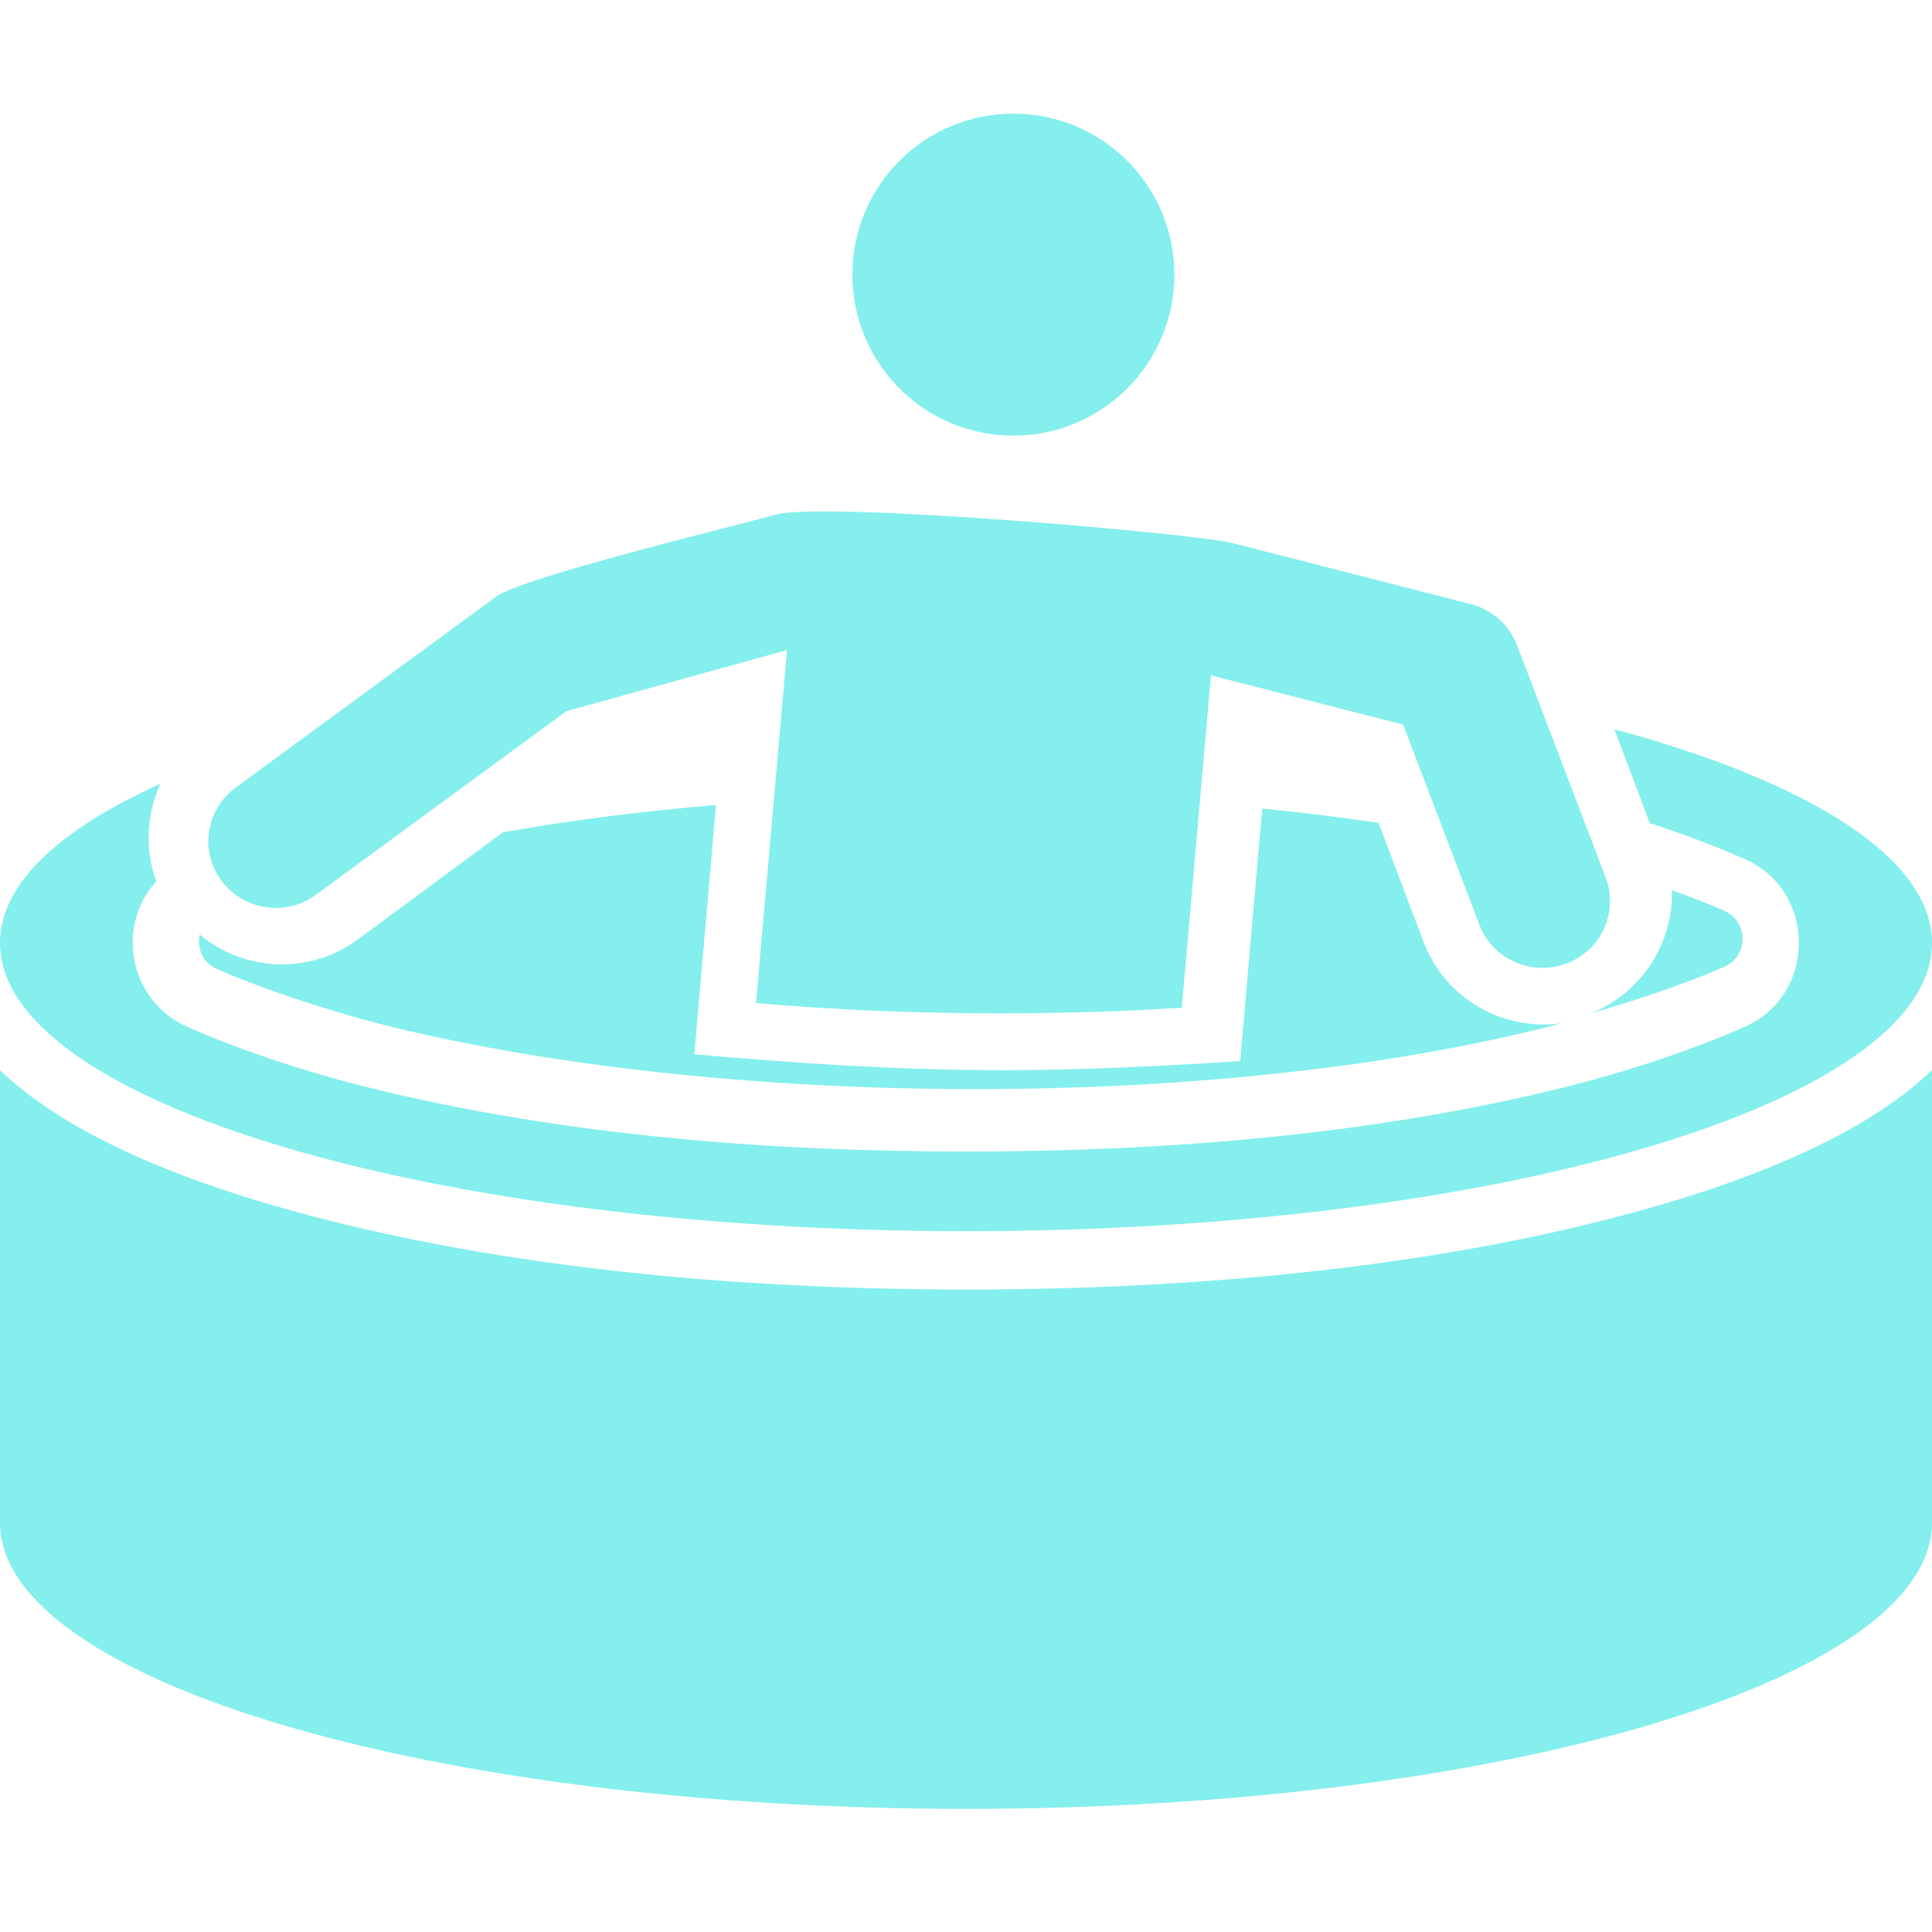 <?xml version="1.0" encoding="UTF-8"?> <svg xmlns="http://www.w3.org/2000/svg" xmlns:xlink="http://www.w3.org/1999/xlink" width="204px" height="204px" viewBox="0 0 204 204" version="1.1"><title>Artboard Copy 17</title><g id="Artboard-Copy-17" stroke="none" stroke-width="1" fill="none" fill-rule="evenodd"><g id="jacuzzi_7969469" transform="translate(0, 12)" fill="#84EFEC" fill-rule="nonzero"><path d="M204,101 L204,148.763 C204,165.462 158.333,179 102,179 C45.667,179 0,165.462 0,148.763 L0,101 C7.523,108.227 19.967,112.644 28.038,115.037 C51.118,121.879 78.004,124.16 102,124.16 C125.996,124.16 152.882,121.879 175.961,115.037 C184.033,112.644 196.477,108.227 204,101 Z M130.278,45.376 L155.308,51.791 C157.636,52.388 159.395,54.059 160.184,56.127 L169.541,80.661 C170.928,84.305 169.066,88.371 165.384,89.743 C161.701,91.115 157.592,89.273 156.205,85.63 L148.156,64.51 L127.866,59.309 C126.835,71.008 125.81,82.707 124.784,94.406 C118.648,94.794 112.219,95 105.594,95 C96.559,95 87.887,94.617 79.828,93.912 C80.918,81.488 82.007,69.065 83.101,56.641 L59.813,63.089 L33.361,82.482 C30.202,84.8 25.743,84.144 23.401,81.019 C21.059,77.894 21.721,73.482 24.88,71.165 L52.39,50.995 C55.159,48.964 77.037,43.688 81.947,42.329 C86.982,40.953 125.96,44.269 130.278,45.376 L130.278,45.376 Z M107,0 C116.388,0 124,7.611 124,17 C124,26.388 116.389,34 107,34 C97.611,34 90,26.389 90,17 C90,7.611 97.611,0 107,0 L107,0 Z M170.463,65 L174.191,74.903 C177.647,76.031 181.067,77.312 184.223,78.704 C191.853,82.068 191.853,93.056 184.223,96.421 C178.26,99.051 171.357,101.281 165.039,102.844 C144.718,107.87 122.894,109.591 102,109.591 C81.105,109.591 59.282,107.87 38.961,102.844 C32.643,101.281 25.74,99.051 19.777,96.421 C13.744,93.76 12.102,85.912 16.499,81.062 C15.279,77.682 15.465,73.971 16.935,70.764 C6.237,75.579 0,81.353 0,87.562 C0,104.372 45.667,118 102,118 C158.333,118 204,104.372 204,87.562 C204,78.615 191.061,70.569 170.463,65 L170.463,65 Z M22.918,90.321 C29.372,93.152 37.664,95.517 41.015,96.341 C76.75,105.134 129.386,105.411 165,96.024 C158.824,96.964 152.601,93.507 150.311,87.451 L145.561,74.89 C141.495,74.282 137.391,73.781 133.276,73.374 C132.661,80.434 132.046,87.494 131.432,94.552 L130.954,100.04 C122.574,100.574 114.338,101 105.924,101 C94.882,101 84.272,100.286 73.311,99.321 L75.602,73 C68.037,73.633 60.477,74.574 53.095,75.89 L37.818,87.178 C32.691,90.967 25.757,90.597 21.077,86.672 C21.026,86.903 21,87.143 21,87.39 C21,88.687 21.725,89.798 22.918,90.321 L22.918,90.321 Z M168,95 C172.065,93.828 177.501,92.076 182.047,90.1 C184.651,88.968 184.651,85.289 182.047,84.157 C180.301,83.398 178.423,82.673 176.543,82 C176.691,87.52 173.411,92.792 168,95 L168,95 Z" id="Shape"></path></g></g></svg> 